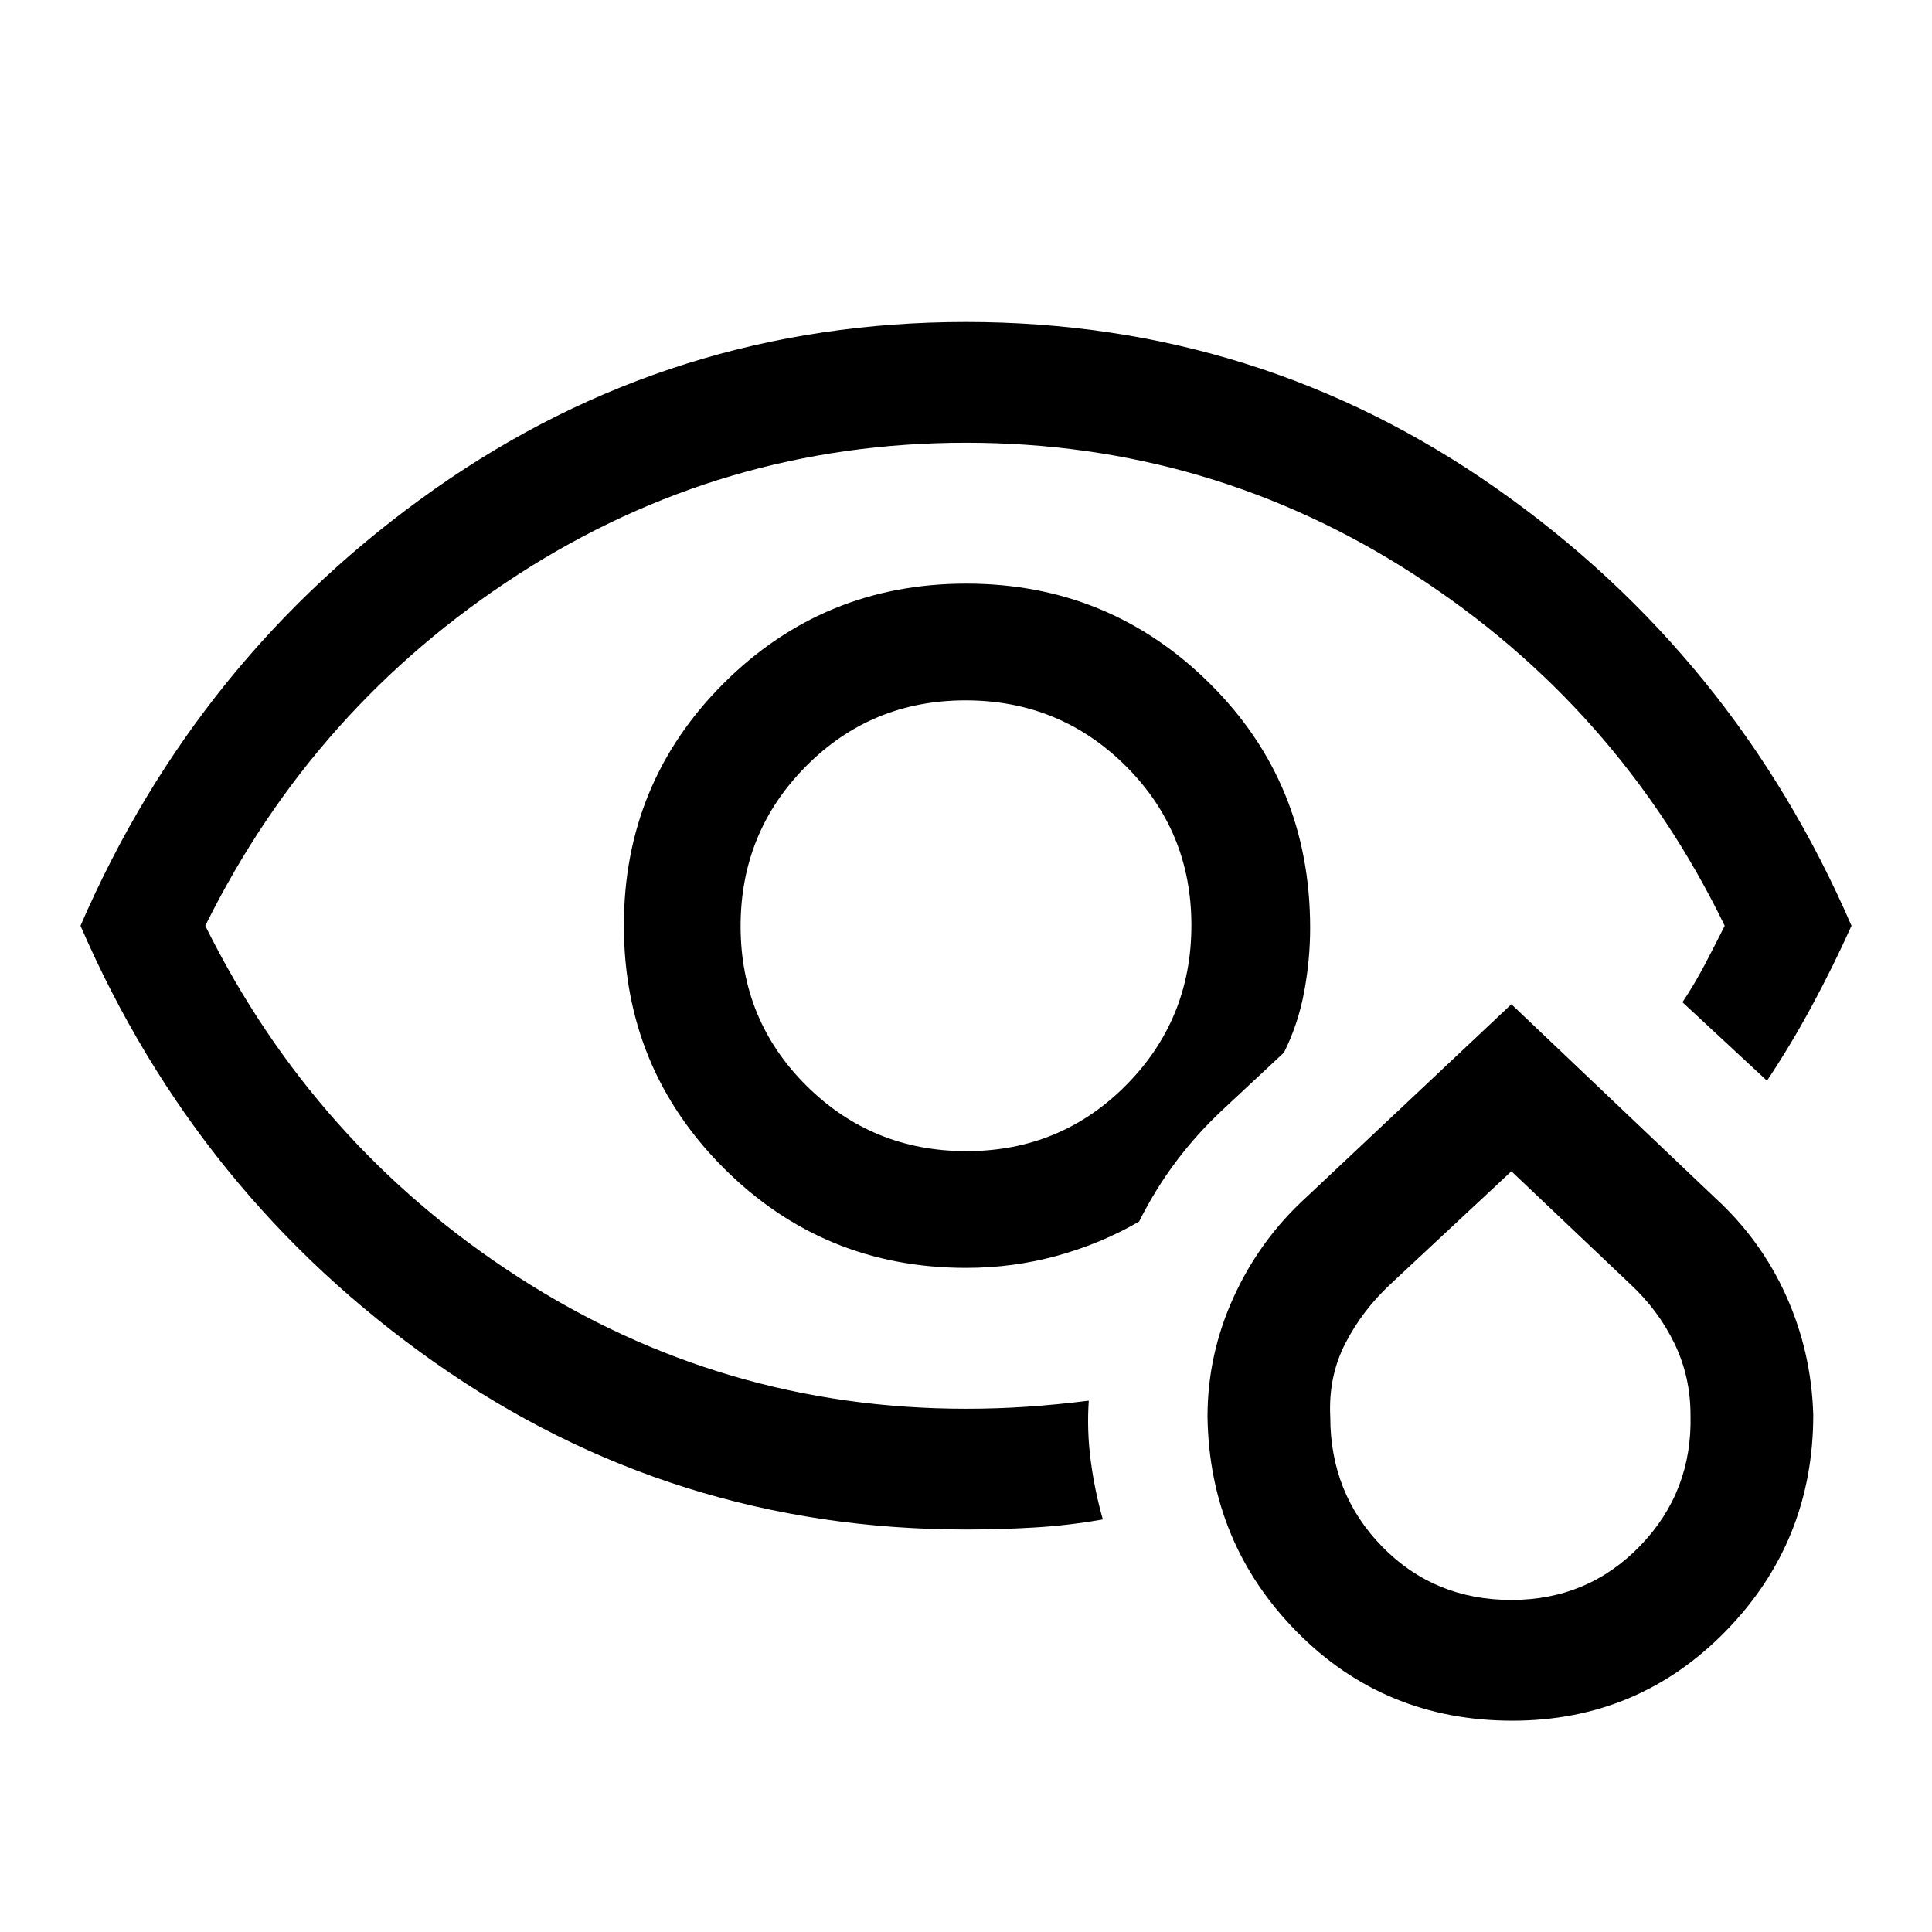 <svg xmlns="http://www.w3.org/2000/svg" width="48" height="48" viewBox="0 -960 960 960"><path d="M480-500Zm0 300q-146 0-264-83T40-500q58-134 176-217t264-83q146 0 264 83t176 217q-9 20-19.5 39.5T878-423l-42-39q6-9 11-18.5t10-19.5q-53-109-154.318-174.5Q601.365-740 480-740q-121.232 0-222.616 65.5Q156-609 102-500q54 109 155.384 174.5Q358.768-260 480-260q15.469 0 30.234-1Q525-262 541-264q-1 15 1 30t6 29q-17 3-34 4t-34 1Zm0-130q-70.833 0-120.417-49.618Q310-429.235 310-500.118 310-571 359.618-620.5q49.617-49.5 120.5-49.5Q551-670 601-620.5T651-499q0 16-3 32t-10 30l-30 28q-13.184 12.258-23.592 26.129Q574-369 566-353q-19 11-40.814 17T480-330Zm.235-58Q527-388 559.5-420.735q32.5-32.736 32.5-79.5Q592-547 559.265-579.5q-32.736-32.5-79.5-32.5Q433-612 400.5-579.265q-32.5 32.736-32.5 79.5Q368-453 400.735-420.5q32.736 32.5 79.5 32.5Zm271.239 283Q688-105 644.468-149.093 600.936-193.186 600-256.041 600-287 613-315.5q13-28.5 36-49.5l102-96 101 96q23 21 35.536 48.897Q900.071-288.207 901-257q0 63-43.5 107.5T751.474-105ZM751-165q38 0 64-26.909t25-65.03q0-19.061-8-35.561T810-322l-59-56-60 56q-14 13-22.5 29.5T661-256q0 38.198 25.875 64.599Q712.75-165 751-165Zm0-107Z"/></svg>